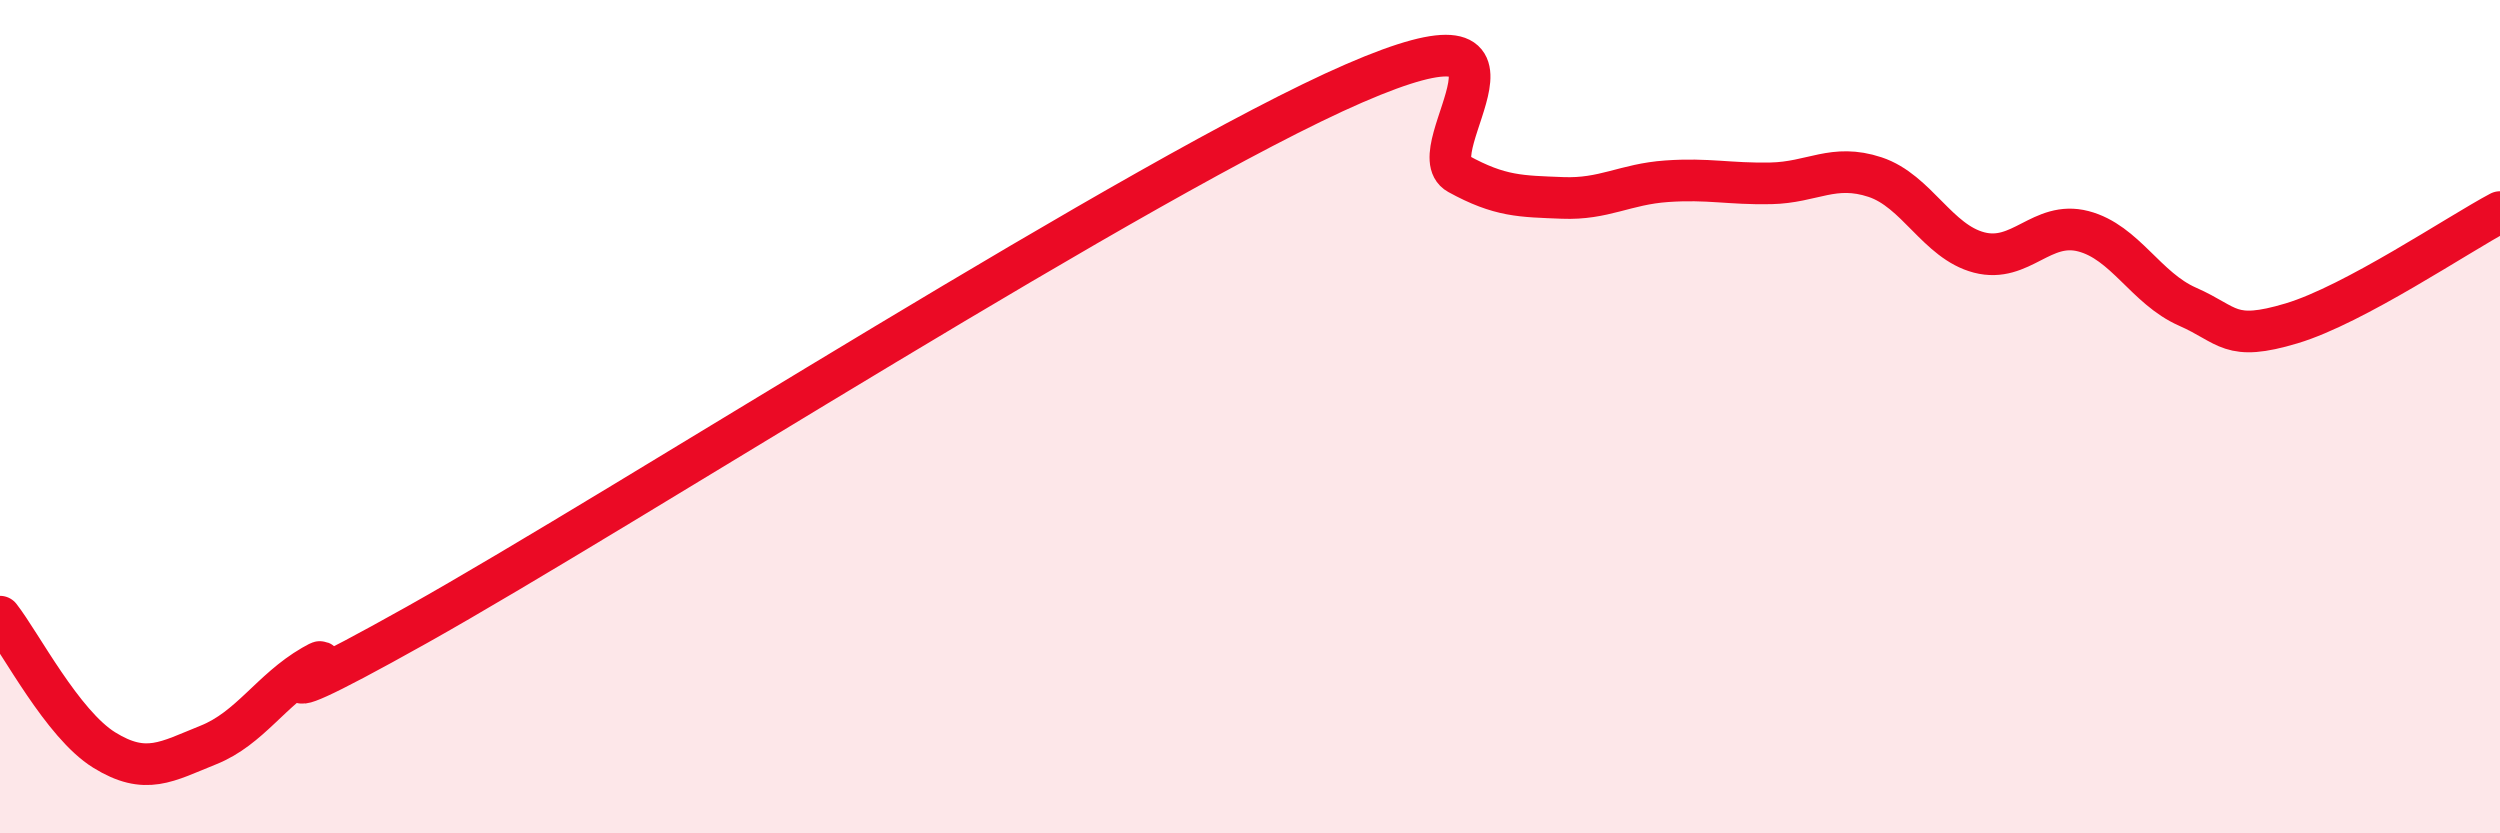 
    <svg width="60" height="20" viewBox="0 0 60 20" xmlns="http://www.w3.org/2000/svg">
      <path
        d="M 0,14.8 C 0.5,15.44 1.5,17.38 2.5,18 C 3.5,18.62 4,18.28 5,17.88 C 6,17.48 6.5,16.56 7.5,15.98 C 8.5,15.4 5,17.8 10,15 C 15,12.2 27.5,4.17 32.5,2 C 37.5,-0.17 34,3.62 35,4.17 C 36,4.72 36.5,4.71 37.5,4.75 C 38.5,4.79 39,4.42 40,4.35 C 41,4.28 41.5,4.42 42.5,4.4 C 43.5,4.38 44,3.92 45,4.25 C 46,4.58 46.5,5.8 47.5,6.06 C 48.5,6.32 49,5.29 50,5.55 C 51,5.81 51.5,6.92 52.5,7.36 C 53.5,7.8 53.5,8.21 55,7.76 C 56.5,7.31 59,5.62 60,5.09L60 20L0 20Z"
        fill="#EB0A25"
        opacity="0.1"
        stroke-linecap="round"
        stroke-linejoin="round"
      />
      <path
        d="M 0,14.8 C 0.5,15.44 1.5,17.38 2.5,18 C 3.5,18.62 4,18.28 5,17.88 C 6,17.48 6.5,16.56 7.5,15.98 C 8.5,15.4 5,17.8 10,15 C 15,12.2 27.5,4.17 32.5,2 C 37.5,-0.17 34,3.62 35,4.17 C 36,4.72 36.5,4.71 37.5,4.75 C 38.5,4.79 39,4.42 40,4.35 C 41,4.28 41.5,4.42 42.5,4.4 C 43.5,4.38 44,3.92 45,4.25 C 46,4.58 46.5,5.8 47.5,6.06 C 48.5,6.32 49,5.29 50,5.55 C 51,5.81 51.5,6.92 52.5,7.36 C 53.5,7.8 53.5,8.21 55,7.76 C 56.5,7.31 59,5.62 60,5.09"
        stroke="#EB0A25"
        stroke-width="1"
        fill="none"
        stroke-linecap="round"
        stroke-linejoin="round"
      />
    </svg>
  